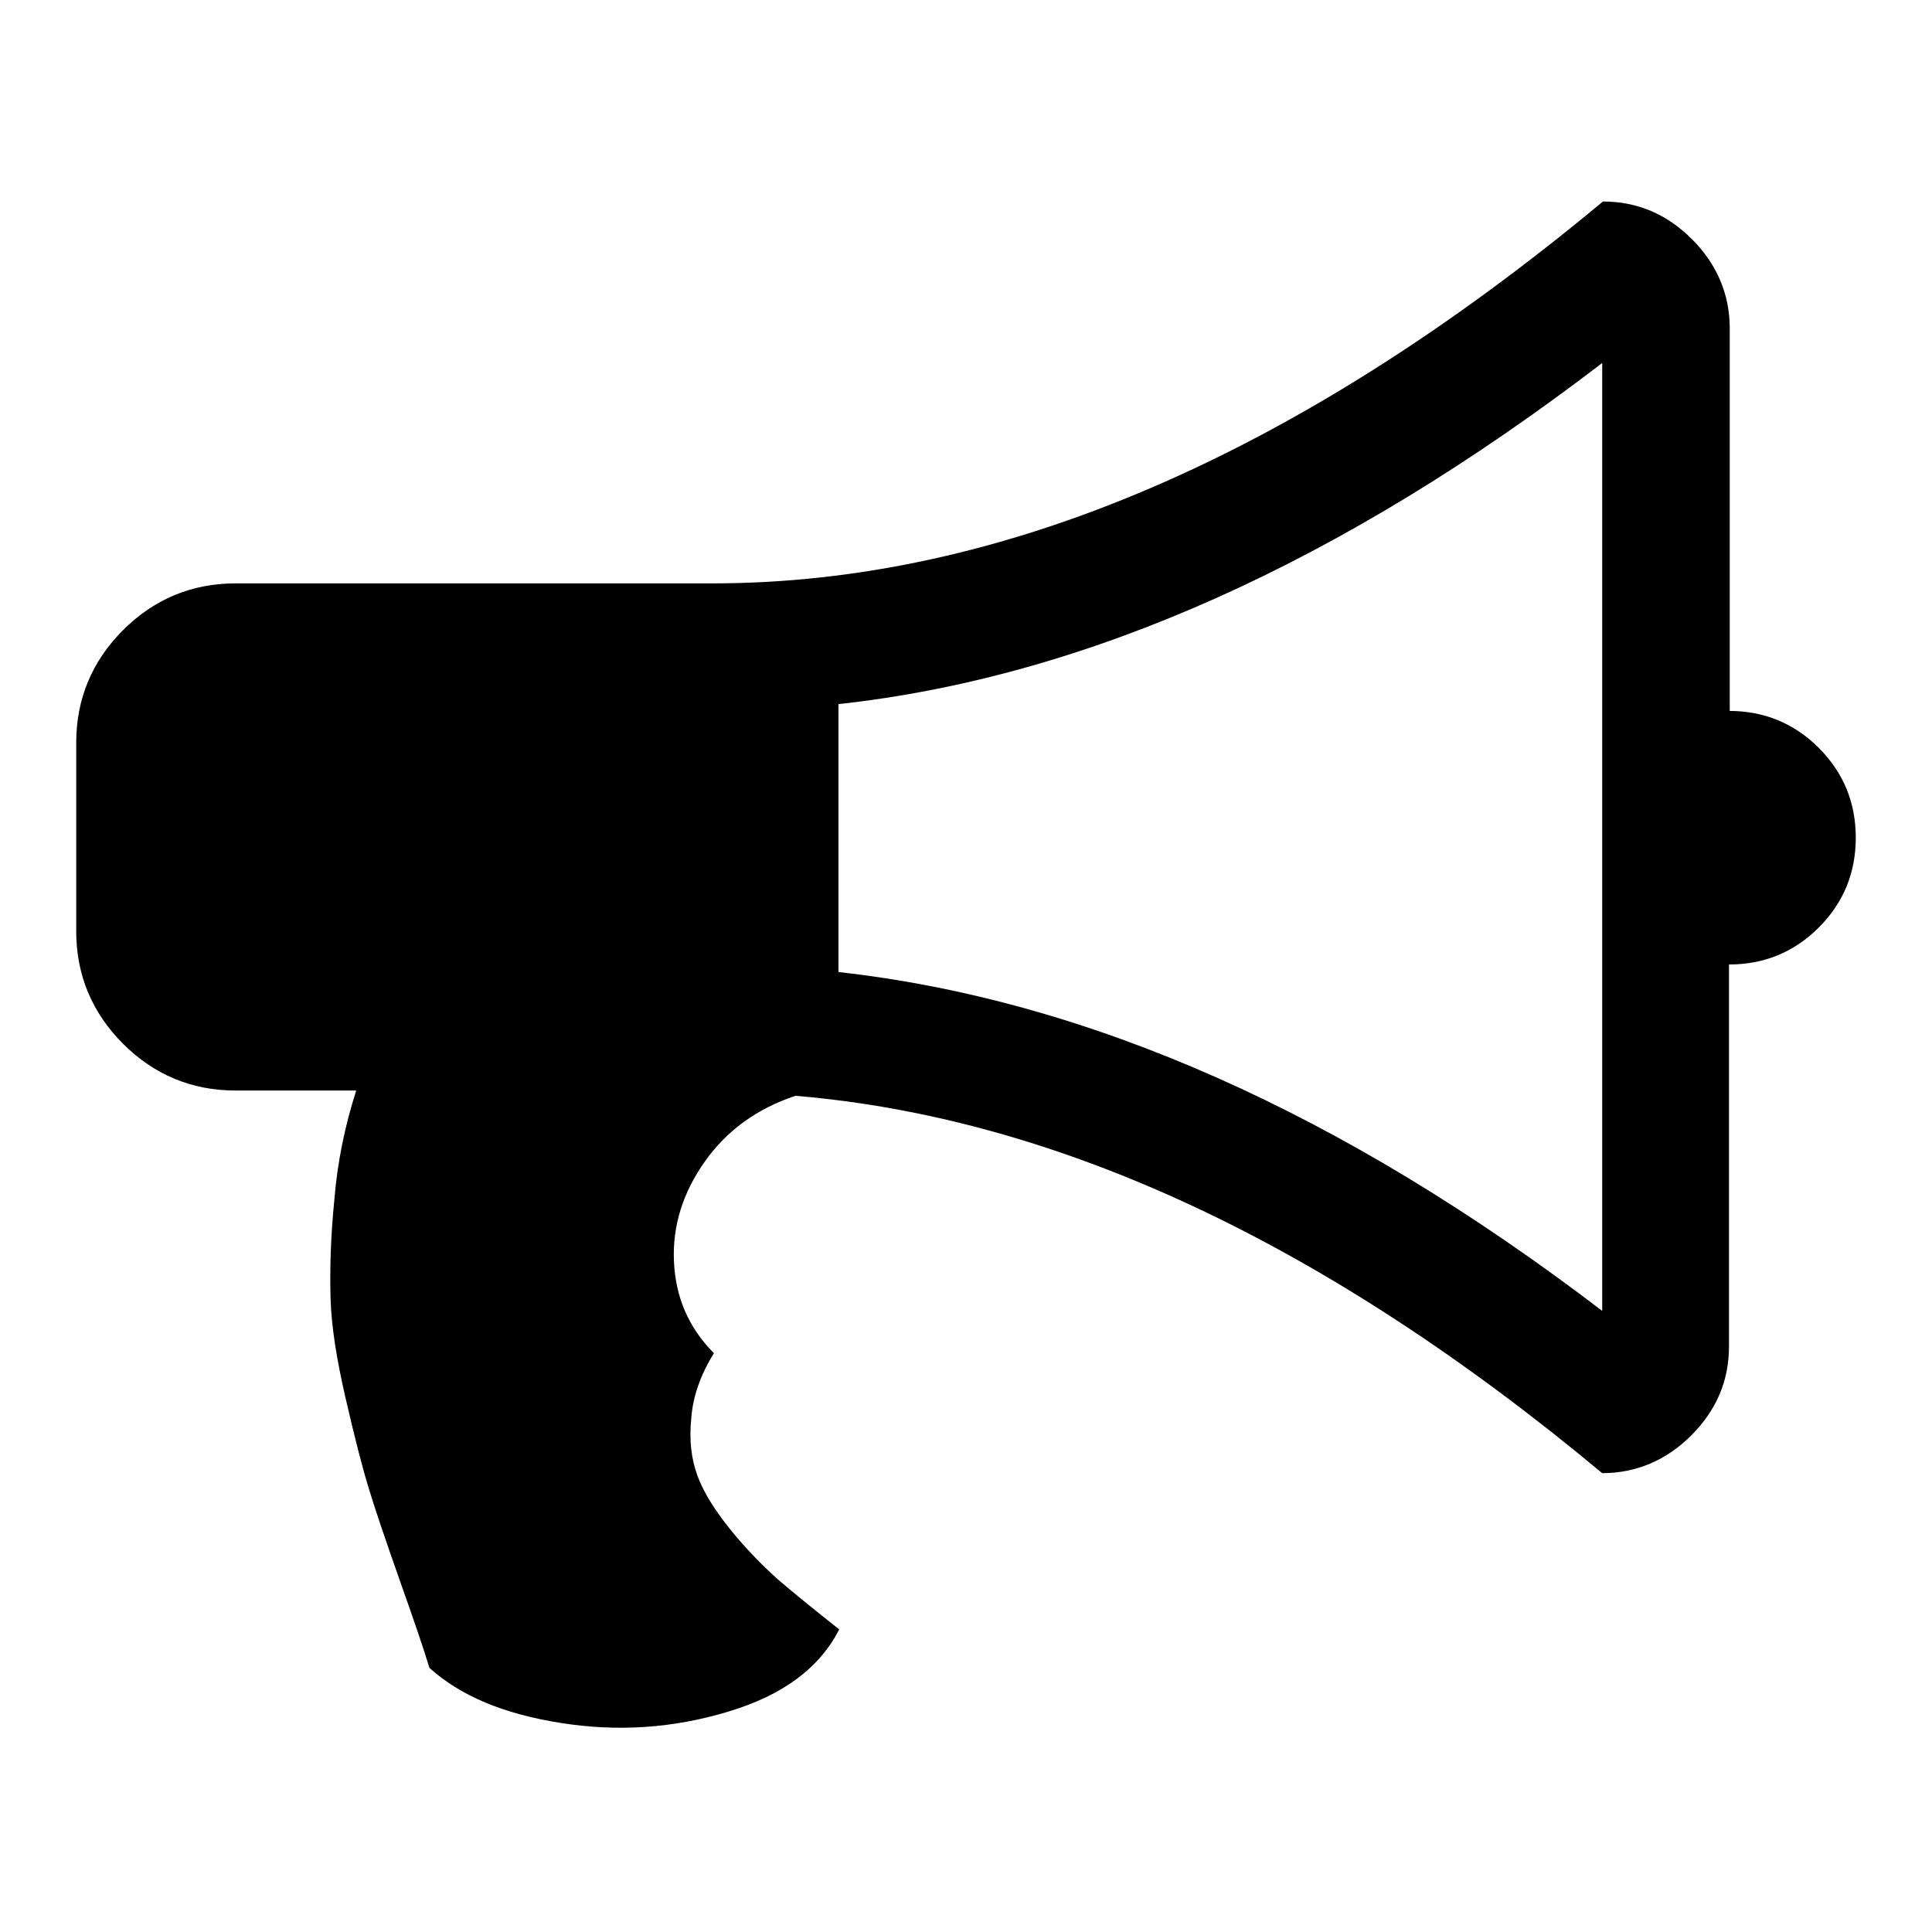<?xml version="1.0" encoding="utf-8"?>
<!-- Svg Vector Icons : http://www.onlinewebfonts.com/icon -->
<!DOCTYPE svg PUBLIC "-//W3C//DTD SVG 1.1//EN" "http://www.w3.org/Graphics/SVG/1.1/DTD/svg11.dtd">
<svg version="1.1" xmlns="http://www.w3.org/2000/svg" xmlns:xlink="http://www.w3.org/1999/xlink" x="0px" y="0px" viewBox="0 0 256 256" enable-background="new 0 0 256 256" xml:space="preserve">
<g><g><path fill="#000000" d="M229.1,94.2c4.6,0,8.6,1.6,11.9,4.9s4.9,7.3,4.9,11.9s-1.6,8.6-4.9,11.9c-3.3,3.3-7.3,4.9-11.9,4.9v50.6c0,4.6-1.7,8.5-5,11.8c-3.3,3.3-7.3,5-11.8,5c-36.6-30.5-72.2-47.1-106.9-50c-5.1,1.7-9.1,4.6-12,8.7c-2.9,4.1-4.3,8.5-4.1,13.2c0.2,4.7,1.9,8.8,5.3,12.2c-1.8,2.9-2.8,5.8-3,8.6c-0.3,2.9,0,5.4,0.8,7.6s2.3,4.6,4.4,7.2c2.1,2.6,4.3,4.8,6.3,6.6c2.1,1.8,4.8,4,8.1,6.6c-2.6,5.1-7.4,8.7-14.7,10.9s-14.6,2.7-22.2,1.5c-7.6-1.2-13.3-3.6-17.4-7.3c-0.6-2-1.9-5.9-3.9-11.5c-2-5.7-3.4-9.8-4.2-12.5c-0.8-2.6-1.8-6.5-3-11.7c-1.2-5.2-1.9-9.6-2-13.3c-0.1-3.7,0-8,0.5-13c0.4-5,1.4-9.8,2.9-14.5h-16c-5.8,0-10.8-2.1-14.9-6.2s-6.2-9.1-6.2-14.9V98.4c0-5.8,2.1-10.8,6.2-14.9c4.1-4.1,9.1-6.2,14.9-6.2h63.2c38.2,0,77.5-16.9,118-50.6c4.6,0,8.5,1.7,11.8,5c3.3,3.3,5,7.3,5,11.8V94.2L229.1,94.2z M212.3,173.7V48.1C177.7,74.6,144,89.7,111.1,93.3v35.5C144.3,132.5,178,147.5,212.3,173.7L212.3,173.7z"/></g></g>
</svg>